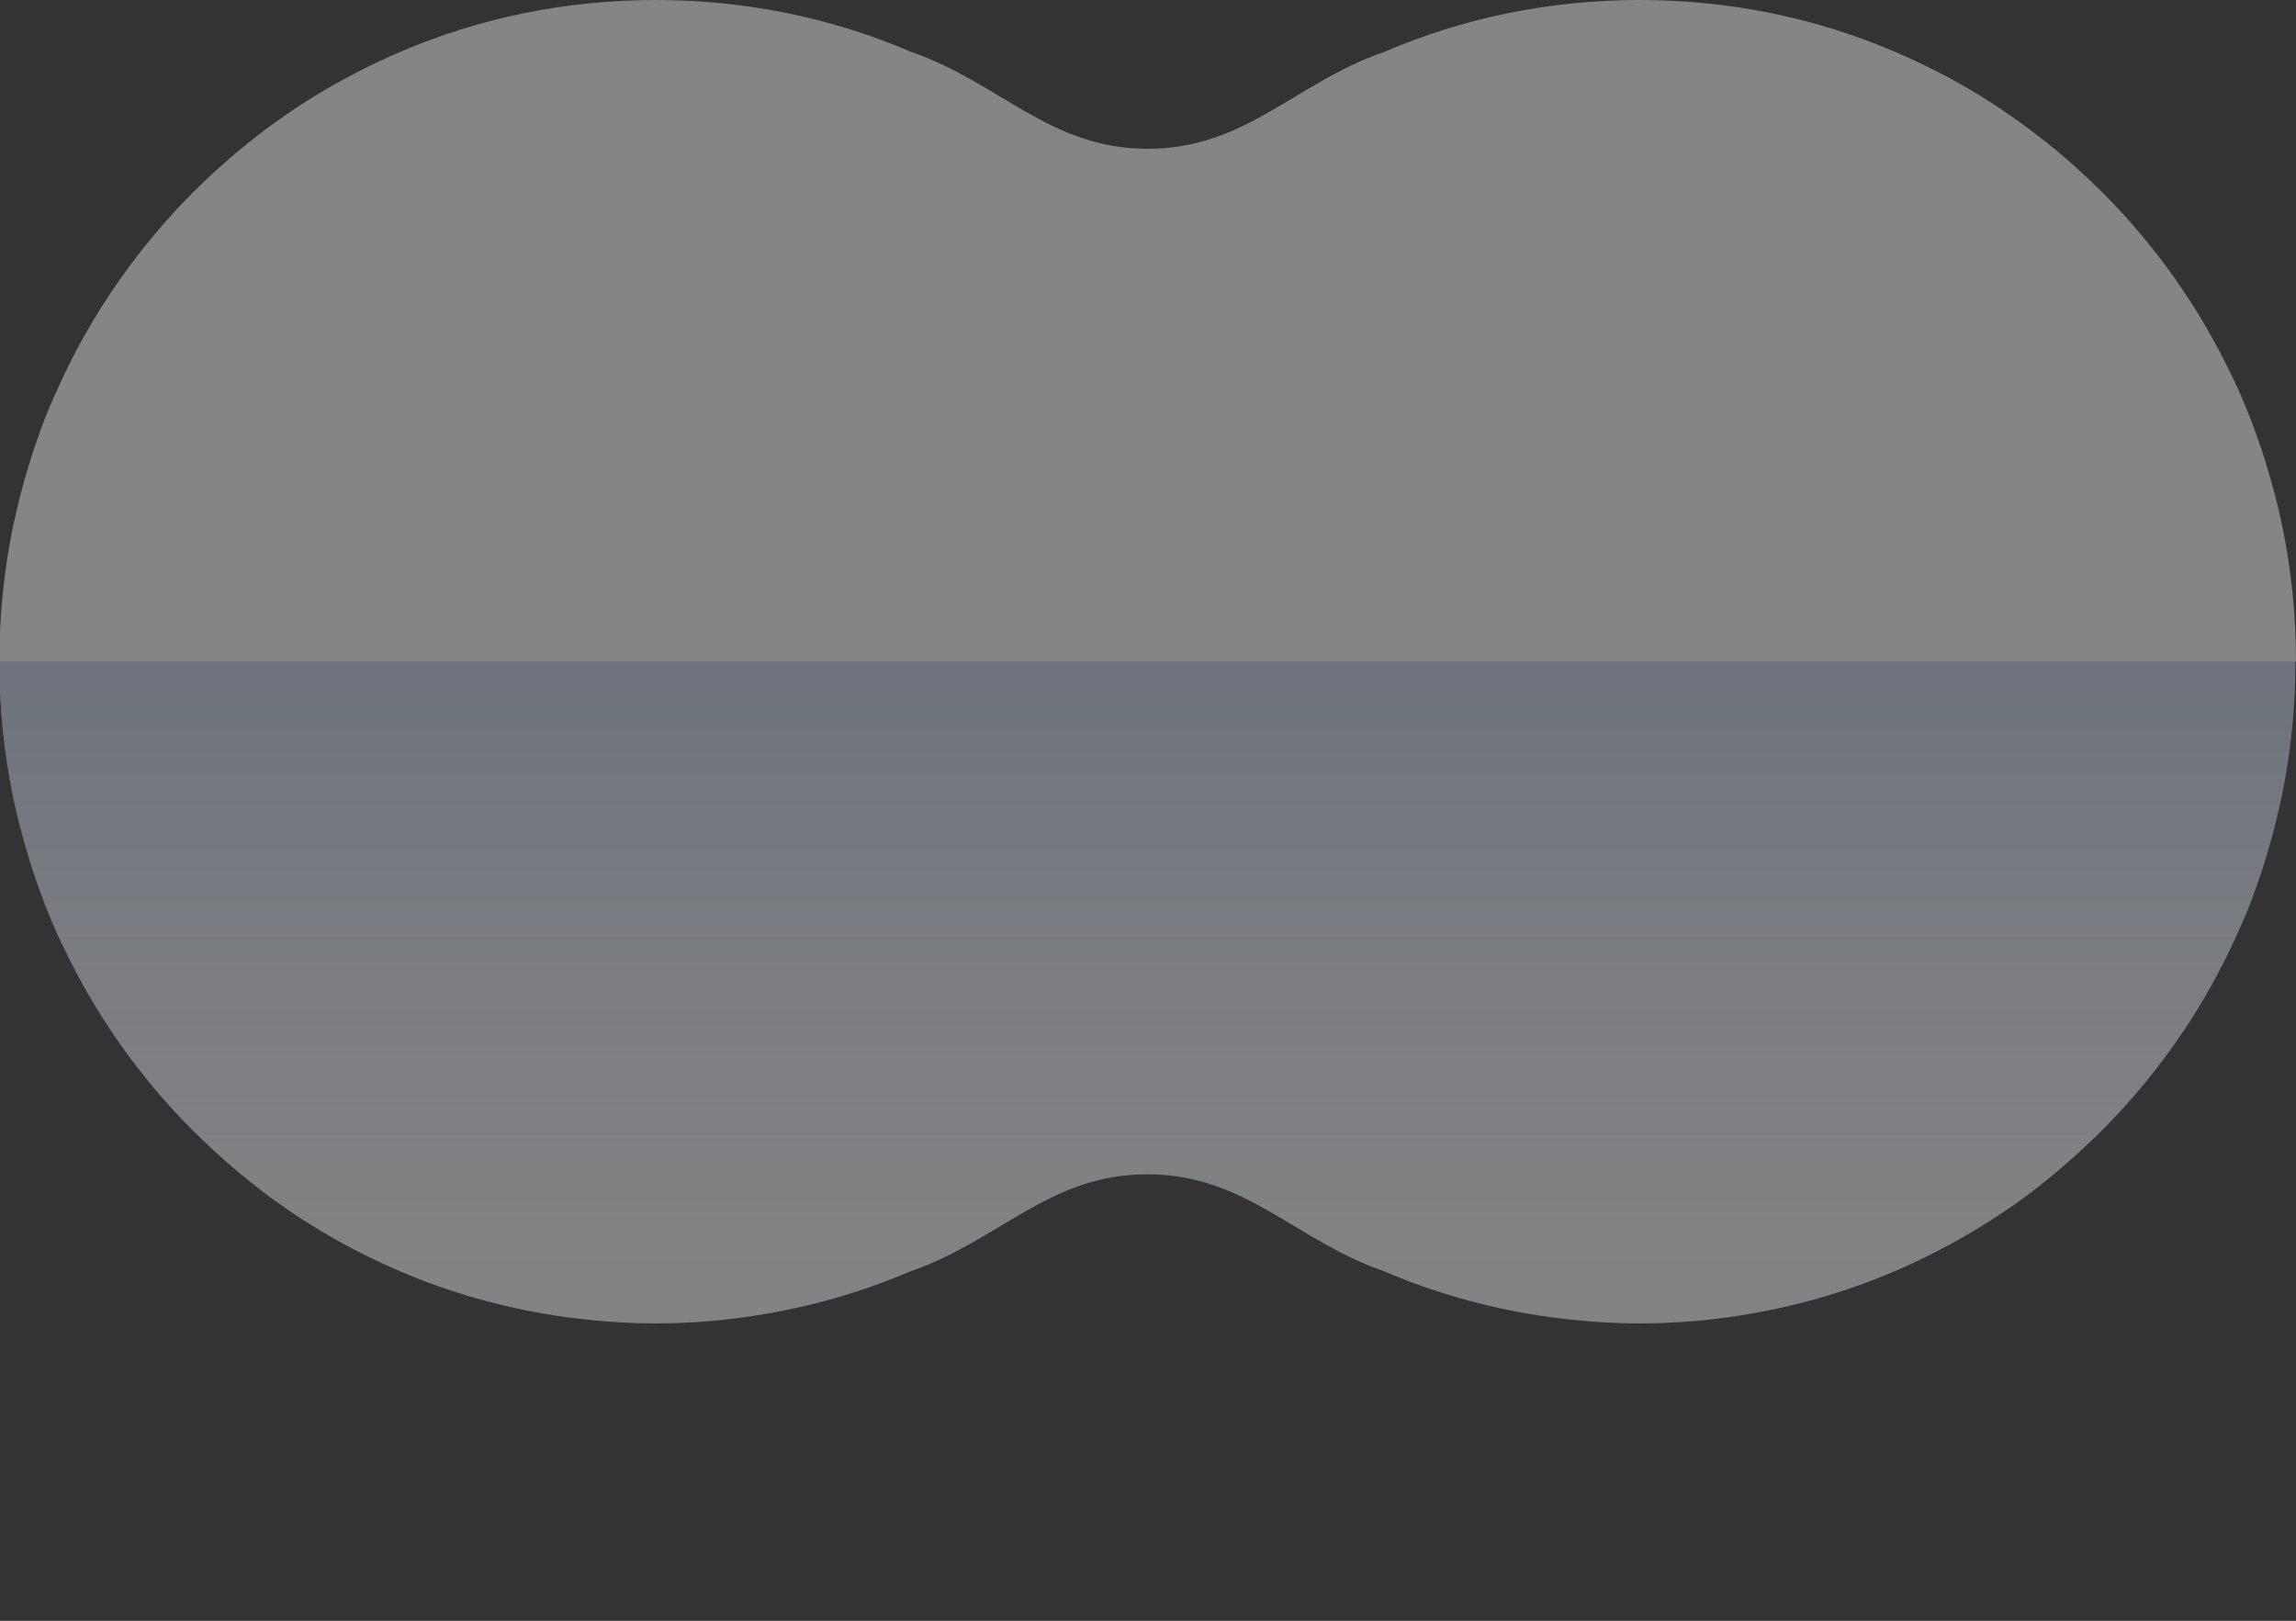 <?xml version="1.0" encoding="UTF-8"?><svg id="_レイヤー_2" xmlns="http://www.w3.org/2000/svg" xmlns:xlink="http://www.w3.org/1999/xlink" viewBox="0 0 70.84 50.01"><rect x="0" y="0" width="70.84" height="50.01" fill="#333333" stroke="none"/><defs><style>.cls-1{fill:#fff;}.cls-2{opacity:.4;}.cls-3{fill:url(#_名称未設定グラデーション_54);opacity:.5;}.cls-4{clip-path:url(#clippath);}.cls-5{fill:none;}</style><clipPath id="clippath"><path class="cls-5" d="m70.84,20.41c0-1.41-.14-2.78-.41-4.11-.07-.33-.14-.66-.23-.99-.17-.65-.36-1.29-.59-1.92-.11-.31-.23-.62-.36-.93-.13-.31-.26-.61-.41-.9-.99-2.08-2.33-3.97-3.93-5.58-.46-.46-.94-.9-1.44-1.32-.75-.62-1.54-1.19-2.38-1.71-.83-.51-1.71-.96-2.62-1.35-1.21-.52-2.48-.92-3.8-1.19-1.32-.27-2.68-.41-4.08-.41s-2.76.14-4.08.41c-1.32.27-2.59.67-3.8,1.19-2.75.95-4.27,2.99-7.3,2.99s-4.55-2.04-7.3-2.99c-1.21-.52-2.48-.92-3.8-1.19-1.32-.27-2.68-.41-4.08-.41s-2.76.14-4.08.41c-1.32.27-2.59.67-3.8,1.19-.91.39-1.78.84-2.62,1.35-.83.51-1.63,1.08-2.38,1.71-.5.42-.98.86-1.44,1.32-1.6,1.62-2.94,3.5-3.93,5.58-.14.3-.28.6-.41.9-.13.31-.25.61-.36.93-.23.63-.42,1.26-.59,1.92-.08.33-.16.66-.23.99-.27,1.33-.41,2.7-.41,4.11h0c0,1.41.14,2.78.41,4.11.07.33.14.66.23.99.17.65.36,1.29.59,1.92.11.31.23.62.36.93s.26.61.41.9c.99,2.08,2.33,3.97,3.93,5.58.46.46.94.9,1.44,1.32.25.21.5.41.76.61,1.3.98,2.72,1.81,4.23,2.45,1.51.65,3.12,1.11,4.8,1.37,1.01.15,2.03.24,3.08.24s2.08-.08,3.08-.24c1.68-.26,3.28-.72,4.8-1.37,2.75-.95,4.27-2.99,7.3-2.99s4.55,2.04,7.3,2.99c1.51.65,3.12,1.11,4.8,1.37,1.01.15,2.03.24,3.08.24s2.08-.08,3.08-.24c1.68-.26,3.28-.72,4.8-1.37,1.51-.65,2.93-1.47,4.23-2.45.26-.2.51-.4.76-.61.5-.42.98-.86,1.44-1.32,1.6-1.62,2.94-3.5,3.93-5.58.14-.3.28-.6.41-.9s.25-.61.36-.93c.23-.63.42-1.26.59-1.92.08-.33.16-.66.23-.99.27-1.33.41-2.7.41-4.11h0Z"/></clipPath><linearGradient id="_名称未設定グラデーション_54" x1="35.42" y1="50.01" x2="35.42" y2="20.41" gradientUnits="userSpaceOnUse"><stop offset="0" stop-color="#fff" stop-opacity="0"/><stop offset="1" stop-color="#88a3d4"/></linearGradient></defs><g id="_レイヤー_3"><g class="cls-2"><path class="cls-1" d="m70.84,20.41c0-1.41-.14-2.78-.41-4.11-.07-.33-.14-.66-.23-.99-.17-.65-.36-1.29-.59-1.92-.11-.31-.23-.62-.36-.93-.13-.31-.26-.61-.41-.9-.99-2.08-2.33-3.97-3.93-5.58-.46-.46-.94-.9-1.44-1.32-.75-.62-1.54-1.19-2.38-1.71-.83-.51-1.71-.96-2.62-1.35-1.21-.52-2.48-.92-3.8-1.19-1.32-.27-2.68-.41-4.08-.41s-2.76.14-4.08.41c-1.32.27-2.59.67-3.8,1.19-2.75.95-4.27,2.99-7.3,2.99s-4.55-2.04-7.3-2.99c-1.21-.52-2.48-.92-3.8-1.19-1.32-.27-2.68-.41-4.08-.41s-2.76.14-4.08.41c-1.32.27-2.59.67-3.8,1.19-.91.39-1.78.84-2.62,1.35-.83.51-1.63,1.08-2.38,1.71-.5.42-.98.86-1.44,1.32-1.6,1.62-2.94,3.5-3.93,5.58-.14.3-.28.6-.41.9-.13.31-.25.61-.36.93-.23.63-.42,1.26-.59,1.92-.08.33-.16.66-.23.99-.27,1.33-.41,2.7-.41,4.11h0c0,1.41.14,2.78.41,4.11.07.33.14.66.23.99.17.65.36,1.29.59,1.92.11.31.23.62.36.93s.26.61.41.9c.99,2.08,2.33,3.97,3.93,5.58.46.46.94.9,1.44,1.32.25.21.5.41.76.61,1.3.98,2.72,1.81,4.23,2.45,1.51.65,3.12,1.11,4.8,1.37,1.01.15,2.03.24,3.08.24s2.08-.08,3.08-.24c1.68-.26,3.28-.72,4.8-1.37,2.75-.95,4.27-2.99,7.3-2.99s4.55,2.04,7.3,2.99c1.51.65,3.12,1.11,4.8,1.37,1.01.15,2.03.24,3.08.24s2.08-.08,3.08-.24c1.68-.26,3.28-.72,4.8-1.37,1.51-.65,2.93-1.47,4.23-2.45.26-.2.51-.4.76-.61.5-.42.98-.86,1.44-1.32,1.6-1.62,2.94-3.5,3.93-5.58.14-.3.28-.6.41-.9s.25-.61.36-.93c.23-.63.42-1.26.59-1.92.08-.33.16-.66.23-.99.27-1.33.41-2.7.41-4.11h0Z"/><g class="cls-4"><rect class="cls-3" y="20.41" width="70.84" height="29.6"/></g></g></g></svg>